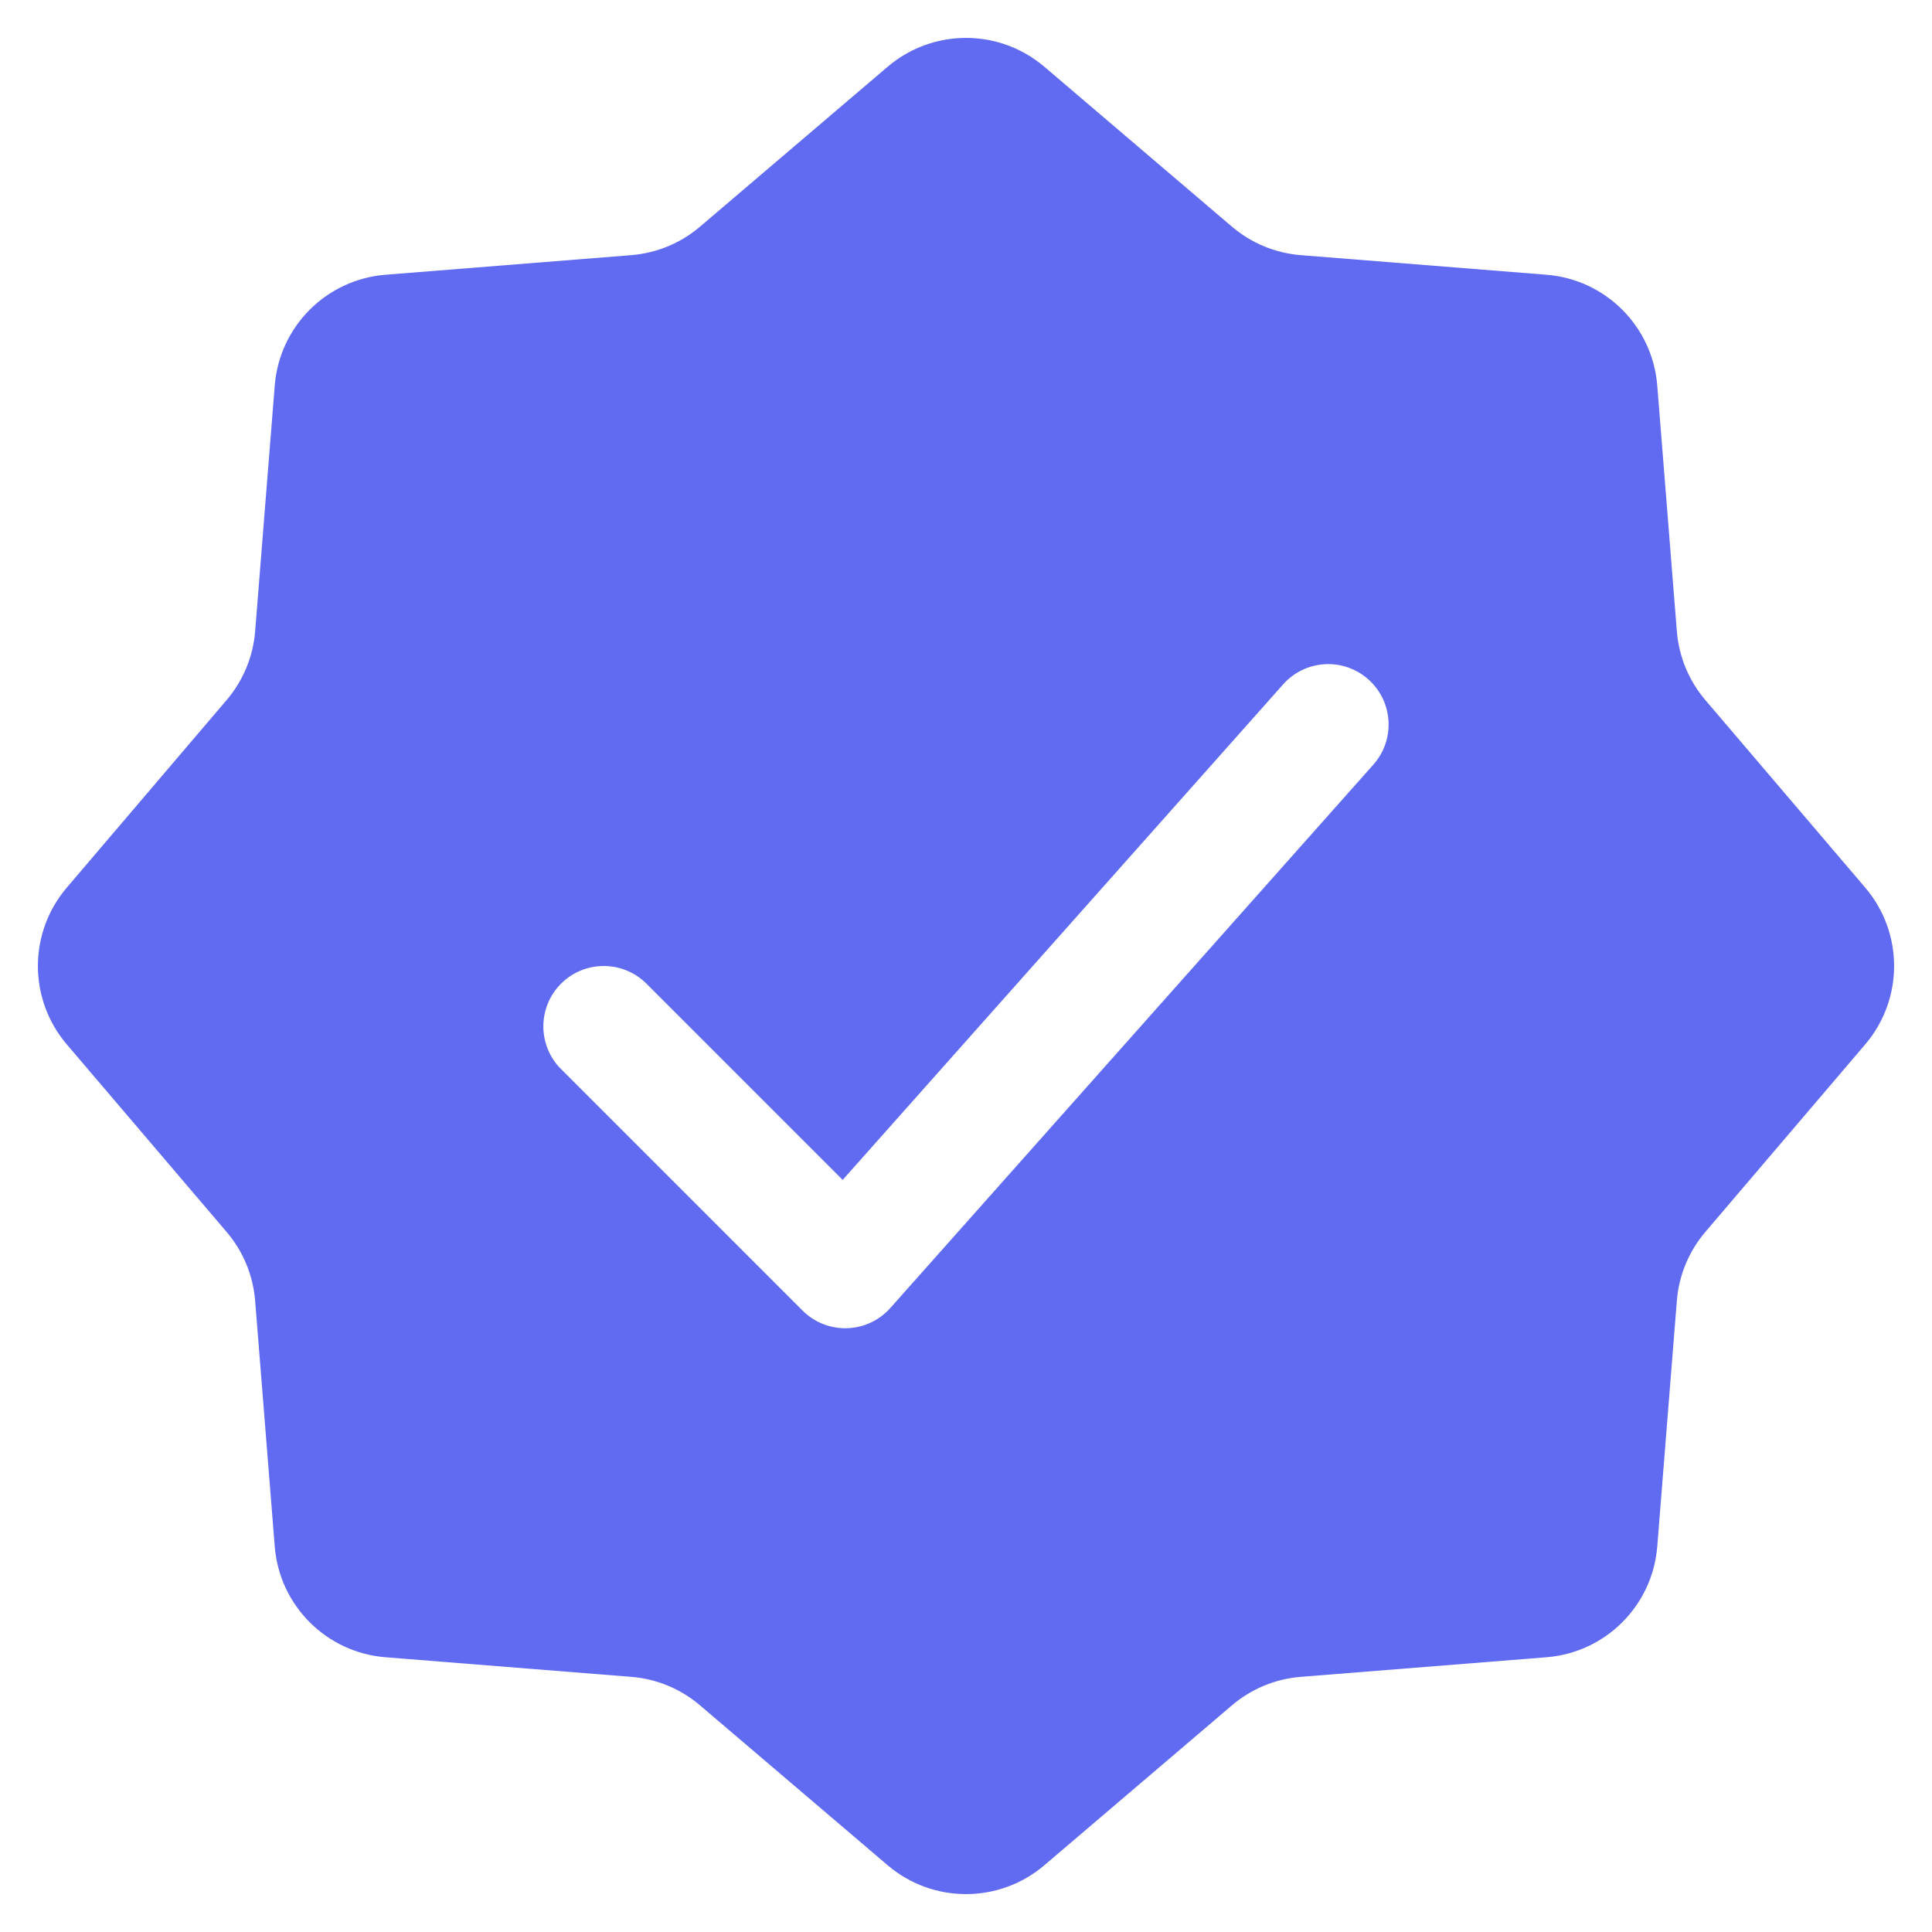 <svg width="48" height="48" viewBox="0 0 48 48" fill="none" xmlns="http://www.w3.org/2000/svg">
<path fill-rule="evenodd" clip-rule="evenodd" d="M25.946 1.658C24.824 0.703 23.175 0.703 22.054 1.658L17.391 5.632C16.911 6.041 16.314 6.288 15.684 6.339L9.578 6.826C8.109 6.943 6.943 8.109 6.826 9.578L6.339 15.684C6.288 16.314 6.041 16.911 5.631 17.392L1.658 22.054C0.703 23.175 0.703 24.825 1.658 25.946L5.631 30.608C6.041 31.089 6.288 31.686 6.339 32.316L6.826 38.422C6.943 39.891 8.109 41.057 9.578 41.174L15.684 41.661C16.314 41.711 16.911 41.959 17.391 42.368L22.054 46.342C23.175 47.297 24.824 47.297 25.946 46.342L30.608 42.368C31.089 41.959 31.686 41.711 32.315 41.661L38.422 41.174C39.89 41.057 41.057 39.891 41.174 38.422L41.661 32.316C41.711 31.686 41.959 31.089 42.368 30.608L46.342 25.946C47.297 24.825 47.297 23.175 46.342 22.054L42.368 17.392C41.959 16.911 41.711 16.314 41.661 15.684L41.174 9.578C41.057 8.109 39.89 6.943 38.422 6.826L32.315 6.339C31.686 6.288 31.089 6.041 30.608 5.632L25.946 1.658ZM34.121 18.997C34.671 18.377 34.615 17.429 33.996 16.879C33.377 16.328 32.429 16.384 31.879 17.003L20.936 29.314L16.061 24.439C15.475 23.854 14.525 23.854 13.939 24.439C13.353 25.025 13.353 25.975 13.939 26.561L19.939 32.561C20.231 32.853 20.631 33.011 21.044 32.999C21.457 32.987 21.846 32.805 22.121 32.496L34.121 18.997Z" fill="#606BF1"/>
</svg>

